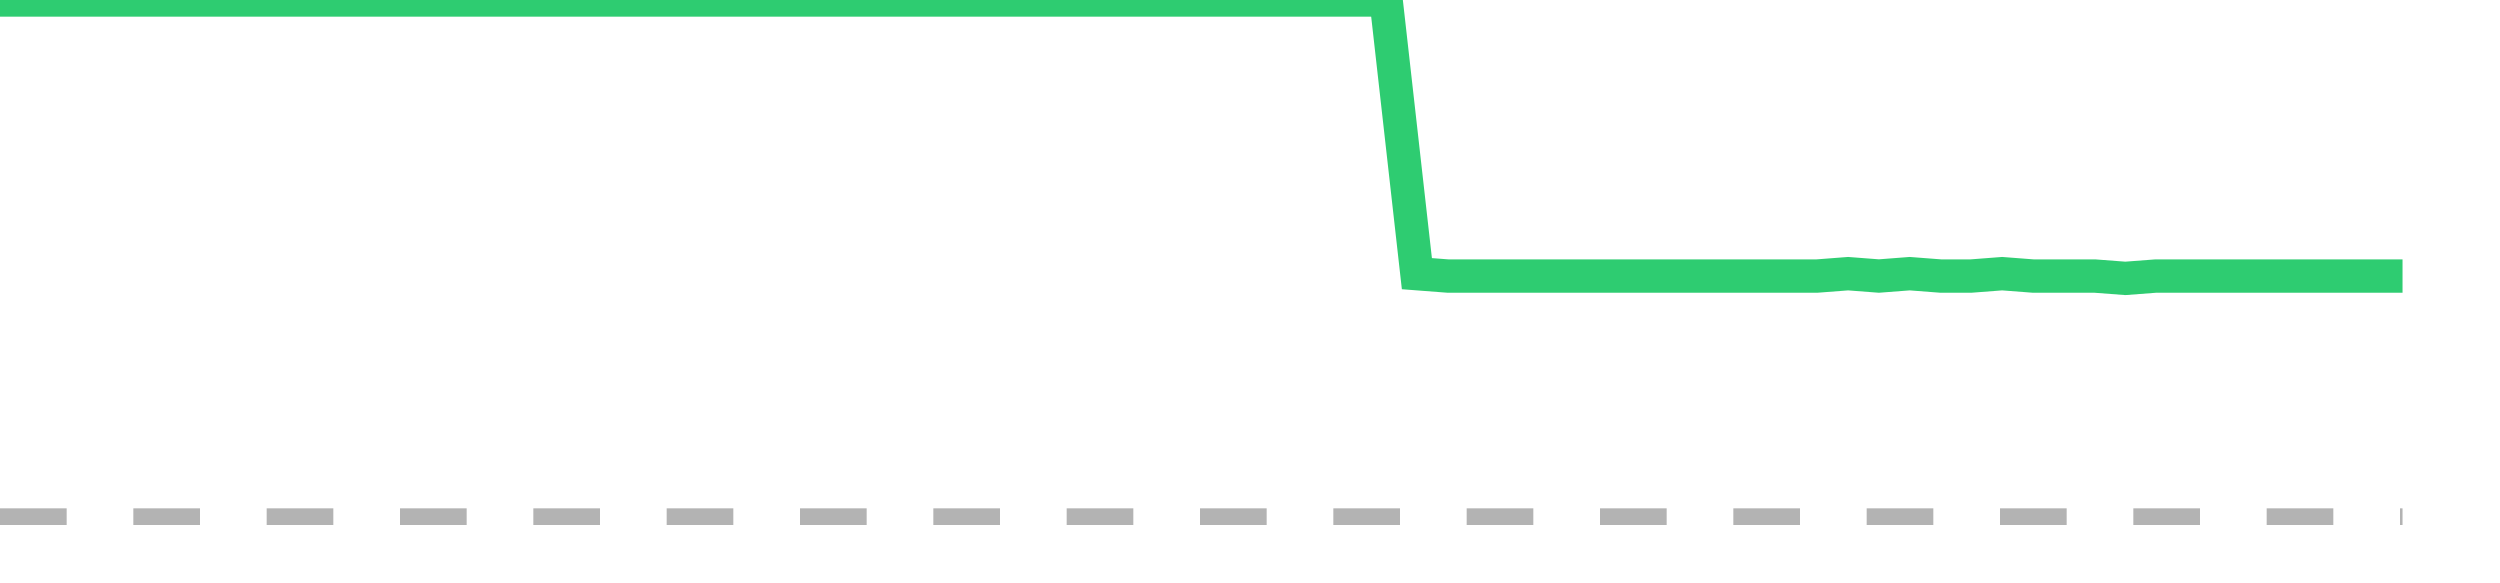 <?xml version="1.0" encoding="utf-8"?>
<!DOCTYPE svg PUBLIC "-//W3C//DTD SVG 1.1//EN" "http://www.w3.org/Graphics/SVG/1.1/DTD/svg11.dtd">
<svg width="150" height="35" version="1.1" xmlns="http://www.w3.org/2000/svg" xmlns:xlink="http://www.w3.org/1999/xlink"><line x1="0" y1="31" x2="144.152" y2="31" fill="none" stroke="#b3b3b3" stroke-width="1" stroke-dasharray="4"></line><path fill="none" stroke="#2ecc71" stroke-width="2" d="M0,0L1.848,0L3.696,0L5.544,0L7.392,0L9.241,0L11.089,0L12.937,0L14.785,0L16.633,0L18.481,0L20.329,0L22.177,0L24.025,0L25.873,0L27.722,0L29.57,0L31.418,0L33.266,0L35.114,0L36.962,0L38.81,0L40.658,0L42.506,0L44.354,0L46.203,0L48.051,0L49.899,0L51.747,0L53.595,0L55.443,0L57.291,0L59.139,0L60.987,0L62.835,0L64.684,0L66.532,0L68.38,0L70.228,0L72.076,0L73.924,0L75.772,0L77.62,0L79.468,0L81.316,0L83.165,0L85.013,16.42L86.861,16.562L88.709,16.562L90.557,16.562L92.405,16.562L94.253,16.562L96.101,16.562L97.949,16.562L99.797,16.562L101.646,16.562L103.494,16.562L105.342,16.562L107.19,16.562L109.038,16.562L110.886,16.42L112.734,16.562L114.582,16.42L116.43,16.562L118.278,16.562L120.127,16.42L121.975,16.562L123.823,16.562L125.671,16.562L127.519,16.703L129.367,16.562L131.215,16.562L133.063,16.562L134.911,16.562L136.759,16.562L138.608,16.562L140.456,16.562L142.304,16.562L144.152,16.562"></path></svg>